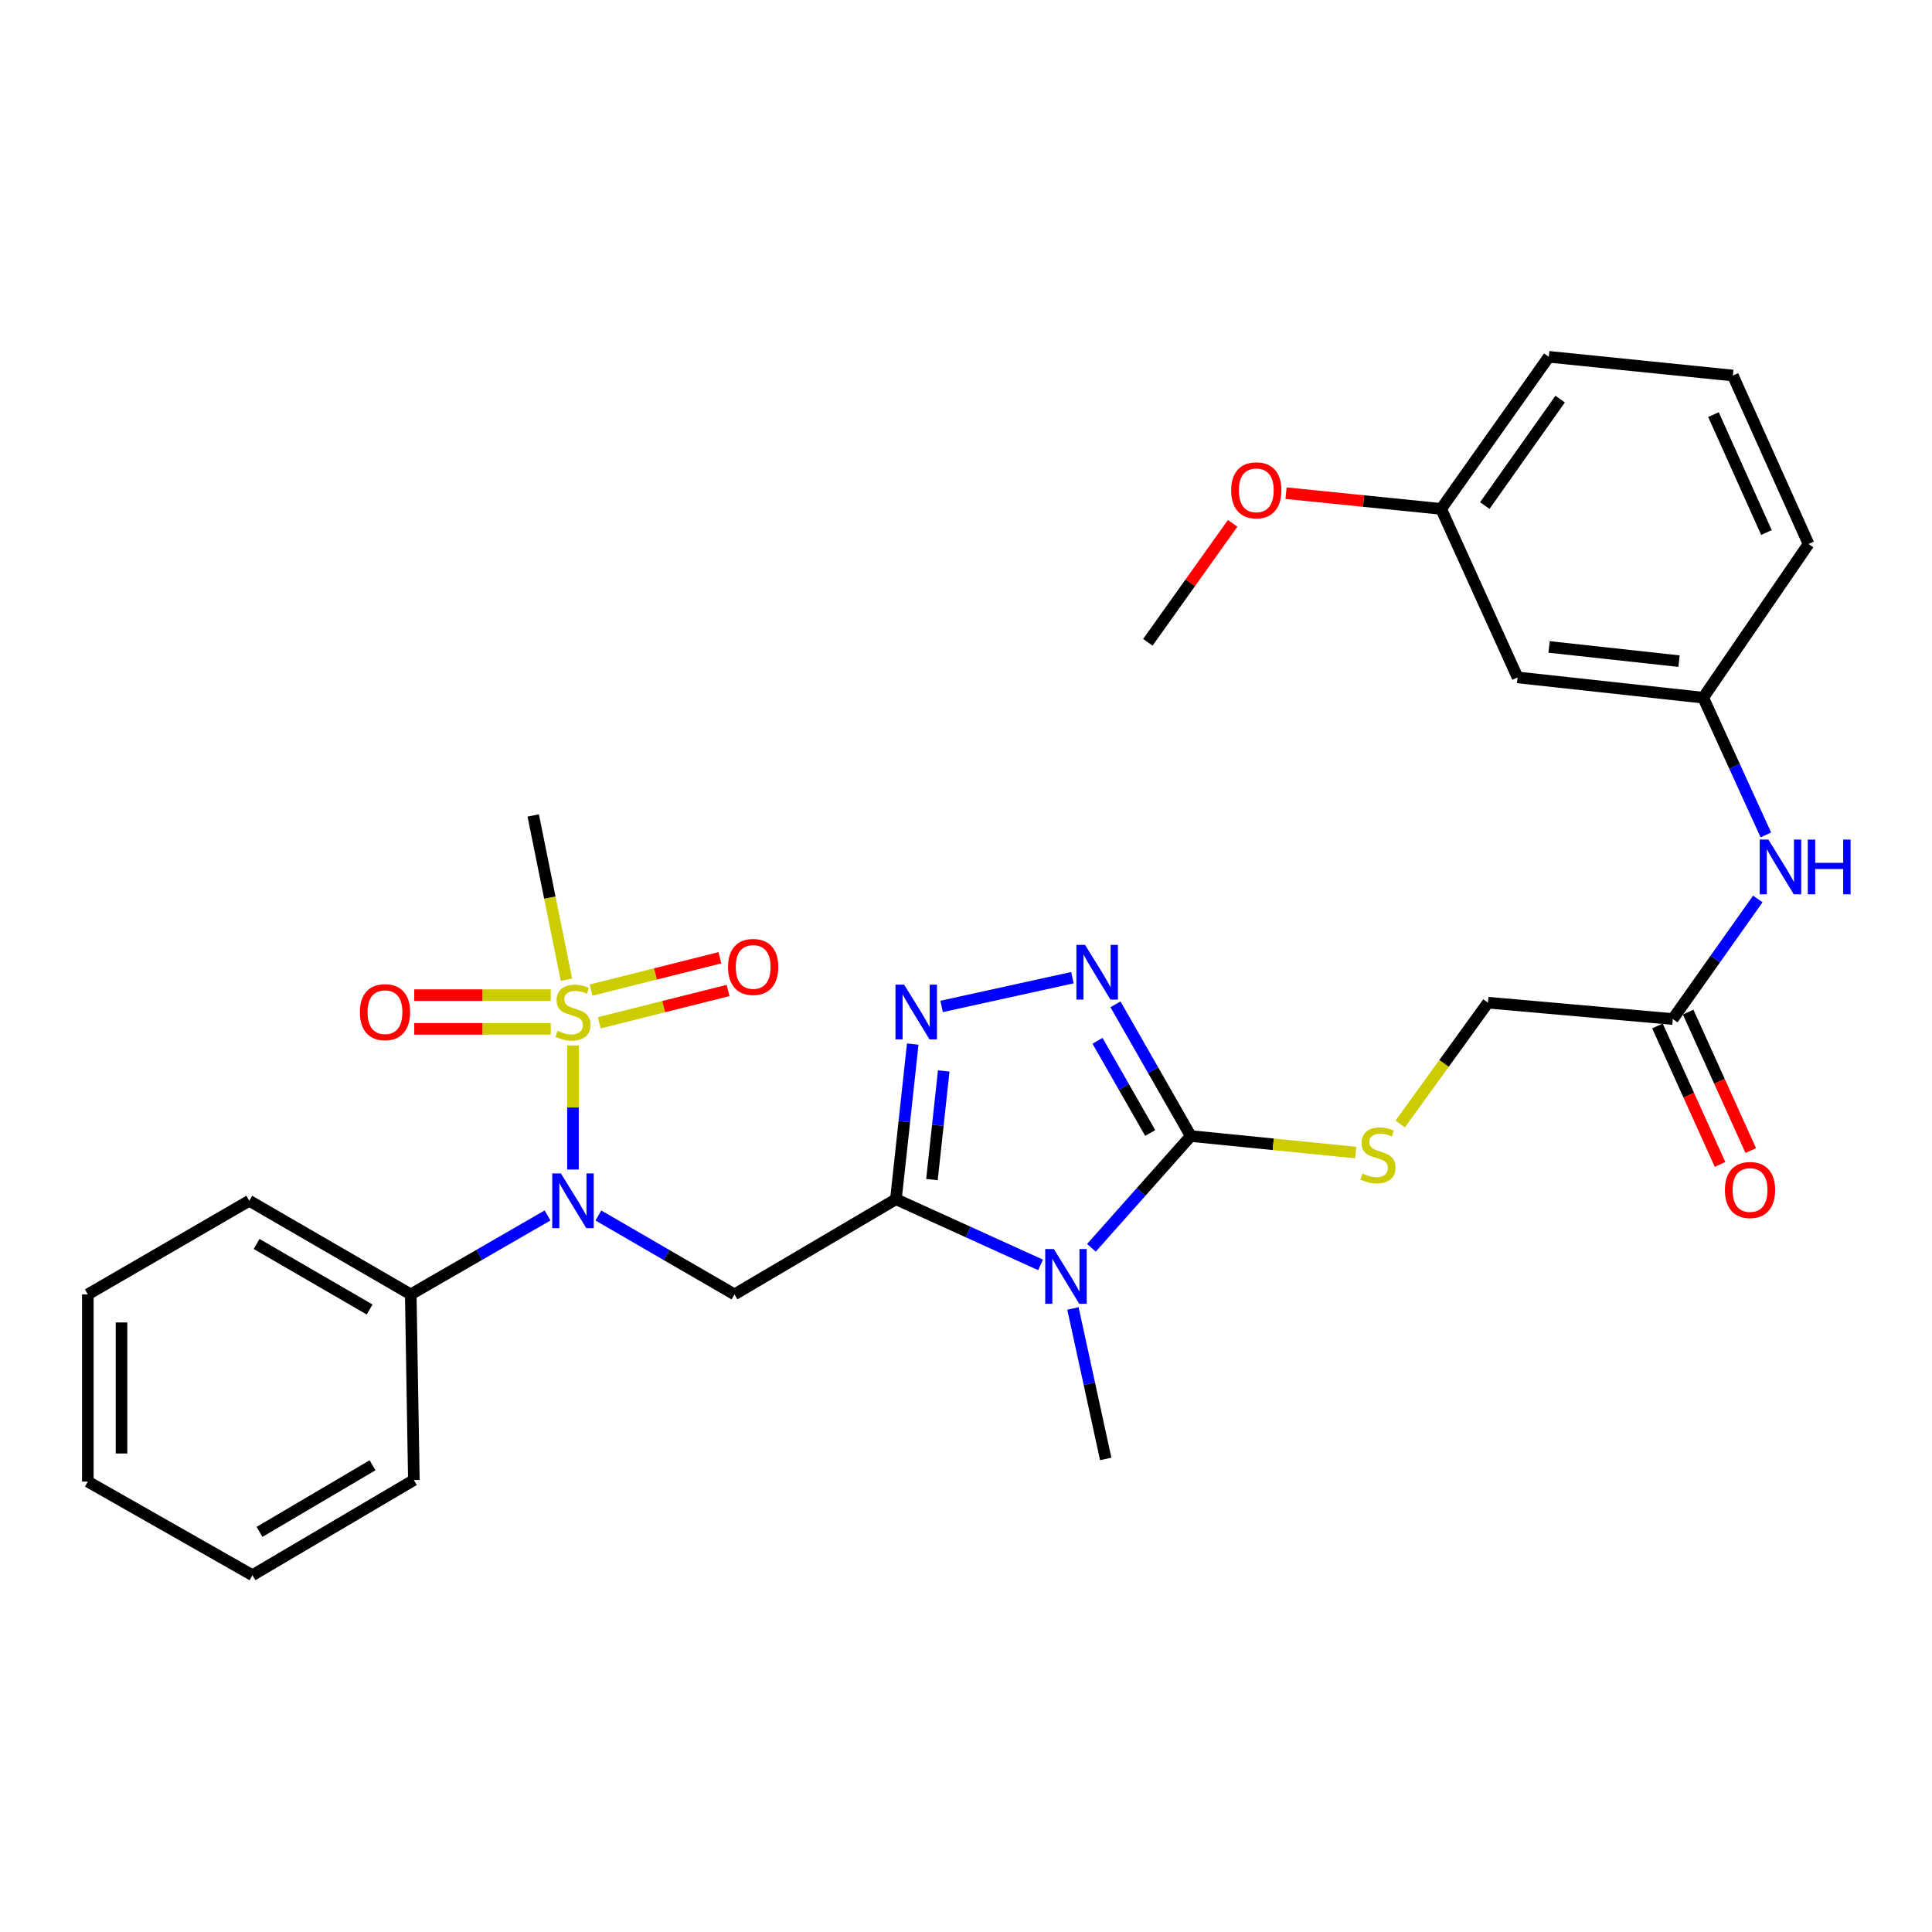 <?xml version='1.0' encoding='iso-8859-1'?>
<svg version='1.1' baseProfile='full'
              xmlns='http://www.w3.org/2000/svg'
                      xmlns:rdkit='http://www.rdkit.org/xml'
                      xmlns:xlink='http://www.w3.org/1999/xlink'
                  xml:space='preserve'
width='1000px' height='1000px' viewBox='0 0 1000 1000'>
<!-- END OF HEADER -->
<rect style='opacity:1.0;fill:#FFFFFF;stroke:none' width='1000' height='1000' x='0' y='0'> </rect>
<path class='bond-0' d='M 463.726,620.719 L 501.158,637.712' style='fill:none;fill-rule:evenodd;stroke:#000000;stroke-width:6px;stroke-linecap:butt;stroke-linejoin:miter;stroke-opacity:1' />
<path class='bond-0' d='M 501.158,637.712 L 538.589,654.705' style='fill:none;fill-rule:evenodd;stroke:#0000FF;stroke-width:6px;stroke-linecap:butt;stroke-linejoin:miter;stroke-opacity:1' />
<path class='bond-3' d='M 463.726,620.719 L 468.079,580.564' style='fill:none;fill-rule:evenodd;stroke:#000000;stroke-width:6px;stroke-linecap:butt;stroke-linejoin:miter;stroke-opacity:1' />
<path class='bond-3' d='M 468.079,580.564 L 472.433,540.409' style='fill:none;fill-rule:evenodd;stroke:#0000FF;stroke-width:6px;stroke-linecap:butt;stroke-linejoin:miter;stroke-opacity:1' />
<path class='bond-3' d='M 482.376,610.553 L 485.423,582.444' style='fill:none;fill-rule:evenodd;stroke:#000000;stroke-width:6px;stroke-linecap:butt;stroke-linejoin:miter;stroke-opacity:1' />
<path class='bond-3' d='M 485.423,582.444 L 488.47,554.336' style='fill:none;fill-rule:evenodd;stroke:#0000FF;stroke-width:6px;stroke-linecap:butt;stroke-linejoin:miter;stroke-opacity:1' />
<path class='bond-4' d='M 463.726,620.719 L 380.155,669.972' style='fill:none;fill-rule:evenodd;stroke:#000000;stroke-width:6px;stroke-linecap:butt;stroke-linejoin:miter;stroke-opacity:1' />
<path class='bond-2' d='M 564.916,645.861 L 590.628,616.935' style='fill:none;fill-rule:evenodd;stroke:#0000FF;stroke-width:6px;stroke-linecap:butt;stroke-linejoin:miter;stroke-opacity:1' />
<path class='bond-2' d='M 590.628,616.935 L 616.34,588.01' style='fill:none;fill-rule:evenodd;stroke:#000000;stroke-width:6px;stroke-linecap:butt;stroke-linejoin:miter;stroke-opacity:1' />
<path class='bond-17' d='M 555.356,677.255 L 563.839,716.203' style='fill:none;fill-rule:evenodd;stroke:#0000FF;stroke-width:6px;stroke-linecap:butt;stroke-linejoin:miter;stroke-opacity:1' />
<path class='bond-17' d='M 563.839,716.203 L 572.321,755.152' style='fill:none;fill-rule:evenodd;stroke:#000000;stroke-width:6px;stroke-linecap:butt;stroke-linejoin:miter;stroke-opacity:1' />
<path class='bond-1' d='M 296.575,541.135 L 296.575,573.24' style='fill:none;fill-rule:evenodd;stroke:#CCCC00;stroke-width:6px;stroke-linecap:butt;stroke-linejoin:miter;stroke-opacity:1' />
<path class='bond-1' d='M 296.575,573.24 L 296.575,605.344' style='fill:none;fill-rule:evenodd;stroke:#0000FF;stroke-width:6px;stroke-linecap:butt;stroke-linejoin:miter;stroke-opacity:1' />
<path class='bond-8' d='M 285.062,515.09 L 249.739,515.09' style='fill:none;fill-rule:evenodd;stroke:#CCCC00;stroke-width:6px;stroke-linecap:butt;stroke-linejoin:miter;stroke-opacity:1' />
<path class='bond-8' d='M 249.739,515.09 L 214.415,515.09' style='fill:none;fill-rule:evenodd;stroke:#FF0000;stroke-width:6px;stroke-linecap:butt;stroke-linejoin:miter;stroke-opacity:1' />
<path class='bond-8' d='M 285.062,532.535 L 249.739,532.535' style='fill:none;fill-rule:evenodd;stroke:#CCCC00;stroke-width:6px;stroke-linecap:butt;stroke-linejoin:miter;stroke-opacity:1' />
<path class='bond-8' d='M 249.739,532.535 L 214.415,532.535' style='fill:none;fill-rule:evenodd;stroke:#FF0000;stroke-width:6px;stroke-linecap:butt;stroke-linejoin:miter;stroke-opacity:1' />
<path class='bond-9' d='M 310.182,529.39 L 343.517,521.025' style='fill:none;fill-rule:evenodd;stroke:#CCCC00;stroke-width:6px;stroke-linecap:butt;stroke-linejoin:miter;stroke-opacity:1' />
<path class='bond-9' d='M 343.517,521.025 L 376.852,512.659' style='fill:none;fill-rule:evenodd;stroke:#FF0000;stroke-width:6px;stroke-linecap:butt;stroke-linejoin:miter;stroke-opacity:1' />
<path class='bond-9' d='M 305.935,512.47 L 339.271,504.104' style='fill:none;fill-rule:evenodd;stroke:#CCCC00;stroke-width:6px;stroke-linecap:butt;stroke-linejoin:miter;stroke-opacity:1' />
<path class='bond-9' d='M 339.271,504.104 L 372.606,495.738' style='fill:none;fill-rule:evenodd;stroke:#FF0000;stroke-width:6px;stroke-linecap:butt;stroke-linejoin:miter;stroke-opacity:1' />
<path class='bond-18' d='M 293.192,507.097 L 284.591,464.588' style='fill:none;fill-rule:evenodd;stroke:#CCCC00;stroke-width:6px;stroke-linecap:butt;stroke-linejoin:miter;stroke-opacity:1' />
<path class='bond-18' d='M 284.591,464.588 L 275.99,422.079' style='fill:none;fill-rule:evenodd;stroke:#000000;stroke-width:6px;stroke-linecap:butt;stroke-linejoin:miter;stroke-opacity:1' />
<path class='bond-7' d='M 616.34,588.01 L 659.032,592.28' style='fill:none;fill-rule:evenodd;stroke:#000000;stroke-width:6px;stroke-linecap:butt;stroke-linejoin:miter;stroke-opacity:1' />
<path class='bond-7' d='M 659.032,592.28 L 701.723,596.55' style='fill:none;fill-rule:evenodd;stroke:#CCCC00;stroke-width:6px;stroke-linecap:butt;stroke-linejoin:miter;stroke-opacity:1' />
<path class='bond-30' d='M 616.34,588.01 L 596.856,553.919' style='fill:none;fill-rule:evenodd;stroke:#000000;stroke-width:6px;stroke-linecap:butt;stroke-linejoin:miter;stroke-opacity:1' />
<path class='bond-30' d='M 596.856,553.919 L 577.371,519.829' style='fill:none;fill-rule:evenodd;stroke:#0000FF;stroke-width:6px;stroke-linecap:butt;stroke-linejoin:miter;stroke-opacity:1' />
<path class='bond-30' d='M 595.349,586.439 L 581.71,562.576' style='fill:none;fill-rule:evenodd;stroke:#000000;stroke-width:6px;stroke-linecap:butt;stroke-linejoin:miter;stroke-opacity:1' />
<path class='bond-30' d='M 581.71,562.576 L 568.071,538.712' style='fill:none;fill-rule:evenodd;stroke:#0000FF;stroke-width:6px;stroke-linecap:butt;stroke-linejoin:miter;stroke-opacity:1' />
<path class='bond-5' d='M 487.369,520.925 L 555.081,506.041' style='fill:none;fill-rule:evenodd;stroke:#0000FF;stroke-width:6px;stroke-linecap:butt;stroke-linejoin:miter;stroke-opacity:1' />
<path class='bond-6' d='M 380.155,669.972 L 344.943,649.556' style='fill:none;fill-rule:evenodd;stroke:#000000;stroke-width:6px;stroke-linecap:butt;stroke-linejoin:miter;stroke-opacity:1' />
<path class='bond-6' d='M 344.943,649.556 L 309.73,629.141' style='fill:none;fill-rule:evenodd;stroke:#0000FF;stroke-width:6px;stroke-linecap:butt;stroke-linejoin:miter;stroke-opacity:1' />
<path class='bond-12' d='M 283.411,629.111 L 248.009,649.541' style='fill:none;fill-rule:evenodd;stroke:#0000FF;stroke-width:6px;stroke-linecap:butt;stroke-linejoin:miter;stroke-opacity:1' />
<path class='bond-12' d='M 248.009,649.541 L 212.606,669.972' style='fill:none;fill-rule:evenodd;stroke:#000000;stroke-width:6px;stroke-linecap:butt;stroke-linejoin:miter;stroke-opacity:1' />
<path class='bond-16' d='M 724.746,581.786 L 747.451,550.386' style='fill:none;fill-rule:evenodd;stroke:#CCCC00;stroke-width:6px;stroke-linecap:butt;stroke-linejoin:miter;stroke-opacity:1' />
<path class='bond-16' d='M 747.451,550.386 L 770.156,518.986' style='fill:none;fill-rule:evenodd;stroke:#000000;stroke-width:6px;stroke-linecap:butt;stroke-linejoin:miter;stroke-opacity:1' />
<path class='bond-10' d='M 865.842,527.447 L 770.156,518.986' style='fill:none;fill-rule:evenodd;stroke:#000000;stroke-width:6px;stroke-linecap:butt;stroke-linejoin:miter;stroke-opacity:1' />
<path class='bond-11' d='M 865.842,527.447 L 887.84,496.37' style='fill:none;fill-rule:evenodd;stroke:#000000;stroke-width:6px;stroke-linecap:butt;stroke-linejoin:miter;stroke-opacity:1' />
<path class='bond-11' d='M 887.84,496.37 L 909.839,465.293' style='fill:none;fill-rule:evenodd;stroke:#0000FF;stroke-width:6px;stroke-linecap:butt;stroke-linejoin:miter;stroke-opacity:1' />
<path class='bond-15' d='M 857.894,531.04 L 874.093,566.875' style='fill:none;fill-rule:evenodd;stroke:#000000;stroke-width:6px;stroke-linecap:butt;stroke-linejoin:miter;stroke-opacity:1' />
<path class='bond-15' d='M 874.093,566.875 L 890.292,602.711' style='fill:none;fill-rule:evenodd;stroke:#FF0000;stroke-width:6px;stroke-linecap:butt;stroke-linejoin:miter;stroke-opacity:1' />
<path class='bond-15' d='M 873.79,523.854 L 889.989,559.689' style='fill:none;fill-rule:evenodd;stroke:#000000;stroke-width:6px;stroke-linecap:butt;stroke-linejoin:miter;stroke-opacity:1' />
<path class='bond-15' d='M 889.989,559.689 L 906.189,595.525' style='fill:none;fill-rule:evenodd;stroke:#FF0000;stroke-width:6px;stroke-linecap:butt;stroke-linejoin:miter;stroke-opacity:1' />
<path class='bond-13' d='M 914.006,432.154 L 897.794,396.636' style='fill:none;fill-rule:evenodd;stroke:#0000FF;stroke-width:6px;stroke-linecap:butt;stroke-linejoin:miter;stroke-opacity:1' />
<path class='bond-13' d='M 897.794,396.636 L 881.581,361.119' style='fill:none;fill-rule:evenodd;stroke:#000000;stroke-width:6px;stroke-linecap:butt;stroke-linejoin:miter;stroke-opacity:1' />
<path class='bond-23' d='M 212.606,669.972 L 129.026,621.514' style='fill:none;fill-rule:evenodd;stroke:#000000;stroke-width:6px;stroke-linecap:butt;stroke-linejoin:miter;stroke-opacity:1' />
<path class='bond-23' d='M 191.319,677.795 L 132.813,643.874' style='fill:none;fill-rule:evenodd;stroke:#000000;stroke-width:6px;stroke-linecap:butt;stroke-linejoin:miter;stroke-opacity:1' />
<path class='bond-24' d='M 212.606,669.972 L 214.215,766.065' style='fill:none;fill-rule:evenodd;stroke:#000000;stroke-width:6px;stroke-linecap:butt;stroke-linejoin:miter;stroke-opacity:1' />
<path class='bond-14' d='M 881.581,361.119 L 785.498,350.623' style='fill:none;fill-rule:evenodd;stroke:#000000;stroke-width:6px;stroke-linecap:butt;stroke-linejoin:miter;stroke-opacity:1' />
<path class='bond-14' d='M 869.063,342.203 L 801.805,334.855' style='fill:none;fill-rule:evenodd;stroke:#000000;stroke-width:6px;stroke-linecap:butt;stroke-linejoin:miter;stroke-opacity:1' />
<path class='bond-22' d='M 881.581,361.119 L 936.097,281.57' style='fill:none;fill-rule:evenodd;stroke:#000000;stroke-width:6px;stroke-linecap:butt;stroke-linejoin:miter;stroke-opacity:1' />
<path class='bond-19' d='M 785.498,350.623 L 745.927,263.408' style='fill:none;fill-rule:evenodd;stroke:#000000;stroke-width:6px;stroke-linecap:butt;stroke-linejoin:miter;stroke-opacity:1' />
<path class='bond-20' d='M 745.927,263.408 L 705.792,259.338' style='fill:none;fill-rule:evenodd;stroke:#000000;stroke-width:6px;stroke-linecap:butt;stroke-linejoin:miter;stroke-opacity:1' />
<path class='bond-20' d='M 705.792,259.338 L 665.656,255.268' style='fill:none;fill-rule:evenodd;stroke:#FF0000;stroke-width:6px;stroke-linecap:butt;stroke-linejoin:miter;stroke-opacity:1' />
<path class='bond-32' d='M 745.927,263.408 L 801.654,184.683' style='fill:none;fill-rule:evenodd;stroke:#000000;stroke-width:6px;stroke-linecap:butt;stroke-linejoin:miter;stroke-opacity:1' />
<path class='bond-32' d='M 768.525,261.678 L 807.534,206.57' style='fill:none;fill-rule:evenodd;stroke:#000000;stroke-width:6px;stroke-linecap:butt;stroke-linejoin:miter;stroke-opacity:1' />
<path class='bond-26' d='M 638.008,270.884 L 616.068,301.667' style='fill:none;fill-rule:evenodd;stroke:#FF0000;stroke-width:6px;stroke-linecap:butt;stroke-linejoin:miter;stroke-opacity:1' />
<path class='bond-26' d='M 616.068,301.667 L 594.127,332.451' style='fill:none;fill-rule:evenodd;stroke:#000000;stroke-width:6px;stroke-linecap:butt;stroke-linejoin:miter;stroke-opacity:1' />
<path class='bond-21' d='M 896.933,194.374 L 936.097,281.57' style='fill:none;fill-rule:evenodd;stroke:#000000;stroke-width:6px;stroke-linecap:butt;stroke-linejoin:miter;stroke-opacity:1' />
<path class='bond-21' d='M 886.894,214.601 L 914.309,275.638' style='fill:none;fill-rule:evenodd;stroke:#000000;stroke-width:6px;stroke-linecap:butt;stroke-linejoin:miter;stroke-opacity:1' />
<path class='bond-25' d='M 896.933,194.374 L 801.654,184.683' style='fill:none;fill-rule:evenodd;stroke:#000000;stroke-width:6px;stroke-linecap:butt;stroke-linejoin:miter;stroke-opacity:1' />
<path class='bond-27' d='M 129.026,621.514 L 45.455,669.972' style='fill:none;fill-rule:evenodd;stroke:#000000;stroke-width:6px;stroke-linecap:butt;stroke-linejoin:miter;stroke-opacity:1' />
<path class='bond-28' d='M 214.215,766.065 L 130.654,815.317' style='fill:none;fill-rule:evenodd;stroke:#000000;stroke-width:6px;stroke-linecap:butt;stroke-linejoin:miter;stroke-opacity:1' />
<path class='bond-28' d='M 192.823,758.424 L 134.33,792.901' style='fill:none;fill-rule:evenodd;stroke:#000000;stroke-width:6px;stroke-linecap:butt;stroke-linejoin:miter;stroke-opacity:1' />
<path class='bond-31' d='M 45.455,669.972 L 45.455,766.859' style='fill:none;fill-rule:evenodd;stroke:#000000;stroke-width:6px;stroke-linecap:butt;stroke-linejoin:miter;stroke-opacity:1' />
<path class='bond-31' d='M 62.9,684.505 L 62.9,752.326' style='fill:none;fill-rule:evenodd;stroke:#000000;stroke-width:6px;stroke-linecap:butt;stroke-linejoin:miter;stroke-opacity:1' />
<path class='bond-29' d='M 130.654,815.317 L 45.455,766.859' style='fill:none;fill-rule:evenodd;stroke:#000000;stroke-width:6px;stroke-linecap:butt;stroke-linejoin:miter;stroke-opacity:1' />
<path  class='atom-1' d='M 545.486 646.518
L 554.766 661.518
Q 555.686 662.998, 557.166 665.678
Q 558.646 668.358, 558.726 668.518
L 558.726 646.518
L 562.486 646.518
L 562.486 674.838
L 558.606 674.838
L 548.646 658.438
Q 547.486 656.518, 546.246 654.318
Q 545.046 652.118, 544.686 651.438
L 544.686 674.838
L 541.006 674.838
L 541.006 646.518
L 545.486 646.518
' fill='#0000FF'/>
<path  class='atom-2' d='M 288.575 533.532
Q 288.895 533.652, 290.215 534.212
Q 291.535 534.772, 292.975 535.132
Q 294.455 535.452, 295.895 535.452
Q 298.575 535.452, 300.135 534.172
Q 301.695 532.852, 301.695 530.572
Q 301.695 529.012, 300.895 528.052
Q 300.135 527.092, 298.935 526.572
Q 297.735 526.052, 295.735 525.452
Q 293.215 524.692, 291.695 523.972
Q 290.215 523.252, 289.135 521.732
Q 288.095 520.212, 288.095 517.652
Q 288.095 514.092, 290.495 511.892
Q 292.935 509.692, 297.735 509.692
Q 301.015 509.692, 304.735 511.252
L 303.815 514.332
Q 300.415 512.932, 297.855 512.932
Q 295.095 512.932, 293.575 514.092
Q 292.055 515.212, 292.095 517.172
Q 292.095 518.692, 292.855 519.612
Q 293.655 520.532, 294.775 521.052
Q 295.935 521.572, 297.855 522.172
Q 300.415 522.972, 301.935 523.772
Q 303.455 524.572, 304.535 526.212
Q 305.655 527.812, 305.655 530.572
Q 305.655 534.492, 303.015 536.612
Q 300.415 538.692, 296.055 538.692
Q 293.535 538.692, 291.615 538.132
Q 289.735 537.612, 287.495 536.692
L 288.575 533.532
' fill='#CCCC00'/>
<path  class='atom-4' d='M 467.972 509.652
L 477.252 524.652
Q 478.172 526.132, 479.652 528.812
Q 481.132 531.492, 481.212 531.652
L 481.212 509.652
L 484.972 509.652
L 484.972 537.972
L 481.092 537.972
L 471.132 521.572
Q 469.972 519.652, 468.732 517.452
Q 467.532 515.252, 467.172 514.572
L 467.172 537.972
L 463.492 537.972
L 463.492 509.652
L 467.972 509.652
' fill='#0000FF'/>
<path  class='atom-6' d='M 561.622 489.067
L 570.902 504.067
Q 571.822 505.547, 573.302 508.227
Q 574.782 510.907, 574.862 511.067
L 574.862 489.067
L 578.622 489.067
L 578.622 517.387
L 574.742 517.387
L 564.782 500.987
Q 563.622 499.067, 562.382 496.867
Q 561.182 494.667, 560.822 493.987
L 560.822 517.387
L 557.142 517.387
L 557.142 489.067
L 561.622 489.067
' fill='#0000FF'/>
<path  class='atom-7' d='M 290.315 607.354
L 299.595 622.354
Q 300.515 623.834, 301.995 626.514
Q 303.475 629.194, 303.555 629.354
L 303.555 607.354
L 307.315 607.354
L 307.315 635.674
L 303.435 635.674
L 293.475 619.274
Q 292.315 617.354, 291.075 615.154
Q 289.875 612.954, 289.515 612.274
L 289.515 635.674
L 285.835 635.674
L 285.835 607.354
L 290.315 607.354
' fill='#0000FF'/>
<path  class='atom-8' d='M 705.237 607.421
Q 705.557 607.541, 706.877 608.101
Q 708.197 608.661, 709.637 609.021
Q 711.117 609.341, 712.557 609.341
Q 715.237 609.341, 716.797 608.061
Q 718.357 606.741, 718.357 604.461
Q 718.357 602.901, 717.557 601.941
Q 716.797 600.981, 715.597 600.461
Q 714.397 599.941, 712.397 599.341
Q 709.877 598.581, 708.357 597.861
Q 706.877 597.141, 705.797 595.621
Q 704.757 594.101, 704.757 591.541
Q 704.757 587.981, 707.157 585.781
Q 709.597 583.581, 714.397 583.581
Q 717.677 583.581, 721.397 585.141
L 720.477 588.221
Q 717.077 586.821, 714.517 586.821
Q 711.757 586.821, 710.237 587.981
Q 708.717 589.101, 708.757 591.061
Q 708.757 592.581, 709.517 593.501
Q 710.317 594.421, 711.437 594.941
Q 712.597 595.461, 714.517 596.061
Q 717.077 596.861, 718.597 597.661
Q 720.117 598.461, 721.197 600.101
Q 722.317 601.701, 722.317 604.461
Q 722.317 608.381, 719.677 610.501
Q 717.077 612.581, 712.717 612.581
Q 710.197 612.581, 708.277 612.021
Q 706.397 611.501, 704.157 610.581
L 705.237 607.421
' fill='#CCCC00'/>
<path  class='atom-9' d='M 186.271 523.892
Q 186.271 517.092, 189.631 513.292
Q 192.991 509.492, 199.271 509.492
Q 205.551 509.492, 208.911 513.292
Q 212.271 517.092, 212.271 523.892
Q 212.271 530.772, 208.871 534.692
Q 205.471 538.572, 199.271 538.572
Q 193.031 538.572, 189.631 534.692
Q 186.271 530.812, 186.271 523.892
M 199.271 535.372
Q 203.591 535.372, 205.911 532.492
Q 208.271 529.572, 208.271 523.892
Q 208.271 518.332, 205.911 515.532
Q 203.591 512.692, 199.271 512.692
Q 194.951 512.692, 192.591 515.492
Q 190.271 518.292, 190.271 523.892
Q 190.271 529.612, 192.591 532.492
Q 194.951 535.372, 199.271 535.372
' fill='#FF0000'/>
<path  class='atom-10' d='M 376.837 500.487
Q 376.837 493.687, 380.197 489.887
Q 383.557 486.087, 389.837 486.087
Q 396.117 486.087, 399.477 489.887
Q 402.837 493.687, 402.837 500.487
Q 402.837 507.367, 399.437 511.287
Q 396.037 515.167, 389.837 515.167
Q 383.597 515.167, 380.197 511.287
Q 376.837 507.407, 376.837 500.487
M 389.837 511.967
Q 394.157 511.967, 396.477 509.087
Q 398.837 506.167, 398.837 500.487
Q 398.837 494.927, 396.477 492.127
Q 394.157 489.287, 389.837 489.287
Q 385.517 489.287, 383.157 492.087
Q 380.837 494.887, 380.837 500.487
Q 380.837 506.207, 383.157 509.087
Q 385.517 511.967, 389.837 511.967
' fill='#FF0000'/>
<path  class='atom-12' d='M 915.309 434.562
L 924.589 449.562
Q 925.509 451.042, 926.989 453.722
Q 928.469 456.402, 928.549 456.562
L 928.549 434.562
L 932.309 434.562
L 932.309 462.882
L 928.429 462.882
L 918.469 446.482
Q 917.309 444.562, 916.069 442.362
Q 914.869 440.162, 914.509 439.482
L 914.509 462.882
L 910.829 462.882
L 910.829 434.562
L 915.309 434.562
' fill='#0000FF'/>
<path  class='atom-12' d='M 935.709 434.562
L 939.549 434.562
L 939.549 446.602
L 954.029 446.602
L 954.029 434.562
L 957.869 434.562
L 957.869 462.882
L 954.029 462.882
L 954.029 449.802
L 939.549 449.802
L 939.549 462.882
L 935.709 462.882
L 935.709 434.562
' fill='#0000FF'/>
<path  class='atom-16' d='M 892.81 615.944
Q 892.81 609.144, 896.17 605.344
Q 899.53 601.544, 905.81 601.544
Q 912.09 601.544, 915.45 605.344
Q 918.81 609.144, 918.81 615.944
Q 918.81 622.824, 915.41 626.744
Q 912.01 630.624, 905.81 630.624
Q 899.57 630.624, 896.17 626.744
Q 892.81 622.864, 892.81 615.944
M 905.81 627.424
Q 910.13 627.424, 912.45 624.544
Q 914.81 621.624, 914.81 615.944
Q 914.81 610.384, 912.45 607.584
Q 910.13 604.744, 905.81 604.744
Q 901.49 604.744, 899.13 607.544
Q 896.81 610.344, 896.81 615.944
Q 896.81 621.664, 899.13 624.544
Q 901.49 627.424, 905.81 627.424
' fill='#FF0000'/>
<path  class='atom-21' d='M 637.252 253.786
Q 637.252 246.986, 640.612 243.186
Q 643.972 239.386, 650.252 239.386
Q 656.532 239.386, 659.892 243.186
Q 663.252 246.986, 663.252 253.786
Q 663.252 260.666, 659.852 264.586
Q 656.452 268.466, 650.252 268.466
Q 644.012 268.466, 640.612 264.586
Q 637.252 260.706, 637.252 253.786
M 650.252 265.266
Q 654.572 265.266, 656.892 262.386
Q 659.252 259.466, 659.252 253.786
Q 659.252 248.226, 656.892 245.426
Q 654.572 242.586, 650.252 242.586
Q 645.932 242.586, 643.572 245.386
Q 641.252 248.186, 641.252 253.786
Q 641.252 259.506, 643.572 262.386
Q 645.932 265.266, 650.252 265.266
' fill='#FF0000'/>
</svg>
